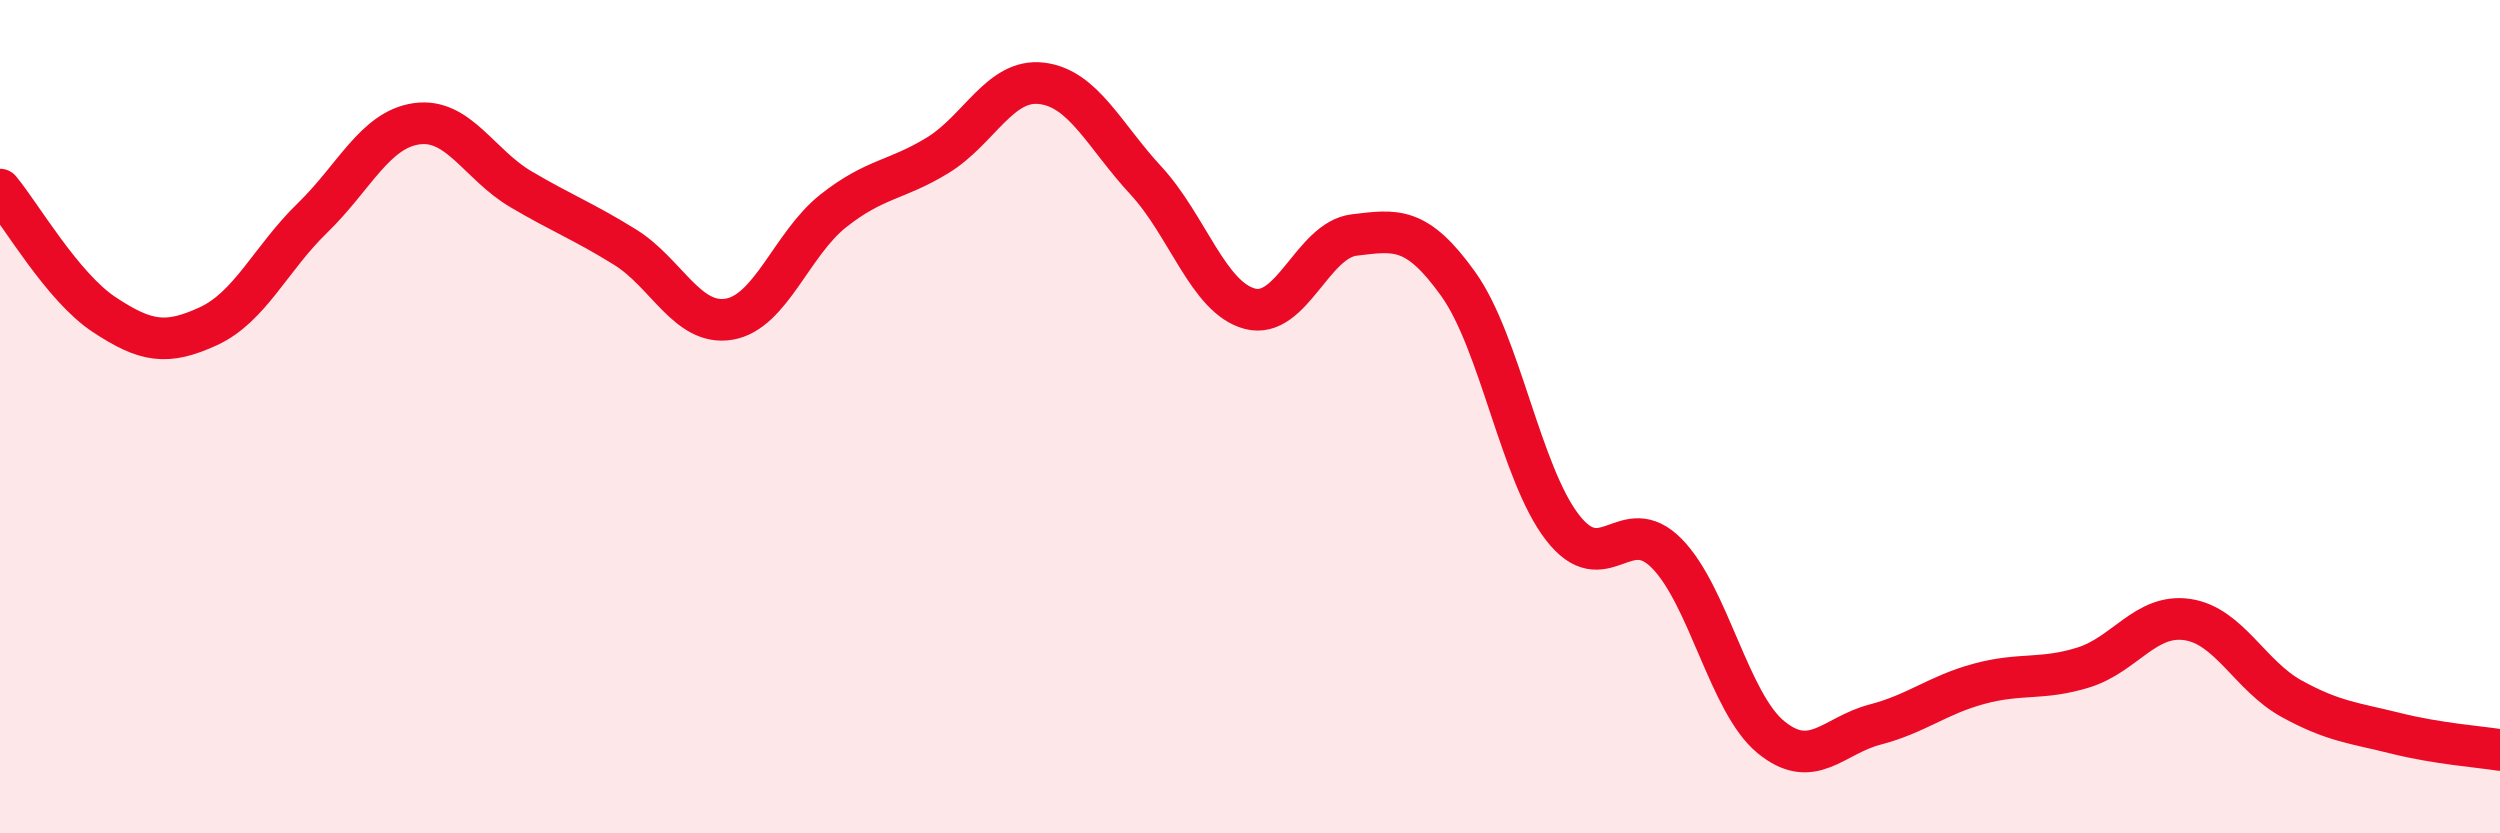 
    <svg width="60" height="20" viewBox="0 0 60 20" xmlns="http://www.w3.org/2000/svg">
      <path
        d="M 0,4.55 C 0.5,5.15 1.5,6.89 2.5,7.55 C 3.5,8.21 4,8.29 5,7.83 C 6,7.37 6.5,6.2 7.5,5.23 C 8.5,4.26 9,3.11 10,2.97 C 11,2.83 11.5,3.95 12.5,4.54 C 13.5,5.13 14,5.31 15,5.93 C 16,6.55 16.5,7.83 17.5,7.66 C 18.5,7.49 19,5.85 20,5.06 C 21,4.27 21.5,4.34 22.5,3.73 C 23.5,3.12 24,1.88 25,2 C 26,2.12 26.5,3.25 27.5,4.33 C 28.5,5.41 29,7.15 30,7.41 C 31,7.67 31.5,5.76 32.5,5.64 C 33.5,5.52 34,5.42 35,6.82 C 36,8.22 36.5,11.37 37.5,12.66 C 38.5,13.95 39,12.27 40,13.28 C 41,14.29 41.5,16.87 42.5,17.69 C 43.5,18.51 44,17.65 45,17.39 C 46,17.13 46.5,16.68 47.5,16.41 C 48.5,16.14 49,16.33 50,16.02 C 51,15.71 51.5,14.72 52.5,14.87 C 53.5,15.02 54,16.22 55,16.77 C 56,17.32 56.5,17.35 57.5,17.6 C 58.5,17.85 59.5,17.92 60,18L60 20L0 20Z"
        fill="#EB0A25"
        opacity="0.1"
        stroke-linecap="round"
        stroke-linejoin="round"
      />
      <path
        d="M 0,4.55 C 0.5,5.15 1.5,6.89 2.5,7.55 C 3.5,8.21 4,8.29 5,7.83 C 6,7.37 6.5,6.2 7.5,5.23 C 8.5,4.26 9,3.11 10,2.97 C 11,2.83 11.5,3.95 12.5,4.54 C 13.5,5.13 14,5.31 15,5.93 C 16,6.55 16.5,7.83 17.5,7.66 C 18.5,7.49 19,5.85 20,5.06 C 21,4.27 21.5,4.34 22.5,3.73 C 23.5,3.12 24,1.88 25,2 C 26,2.12 26.5,3.25 27.5,4.33 C 28.5,5.41 29,7.15 30,7.41 C 31,7.67 31.5,5.76 32.5,5.64 C 33.5,5.52 34,5.42 35,6.82 C 36,8.22 36.5,11.37 37.5,12.66 C 38.5,13.95 39,12.27 40,13.28 C 41,14.29 41.5,16.87 42.5,17.69 C 43.5,18.51 44,17.65 45,17.39 C 46,17.13 46.5,16.68 47.5,16.41 C 48.5,16.14 49,16.33 50,16.02 C 51,15.71 51.5,14.72 52.5,14.87 C 53.5,15.02 54,16.22 55,16.77 C 56,17.32 56.5,17.35 57.5,17.6 C 58.5,17.85 59.5,17.92 60,18"
        stroke="#EB0A25"
        stroke-width="1"
        fill="none"
        stroke-linecap="round"
        stroke-linejoin="round"
      />
    </svg>
  